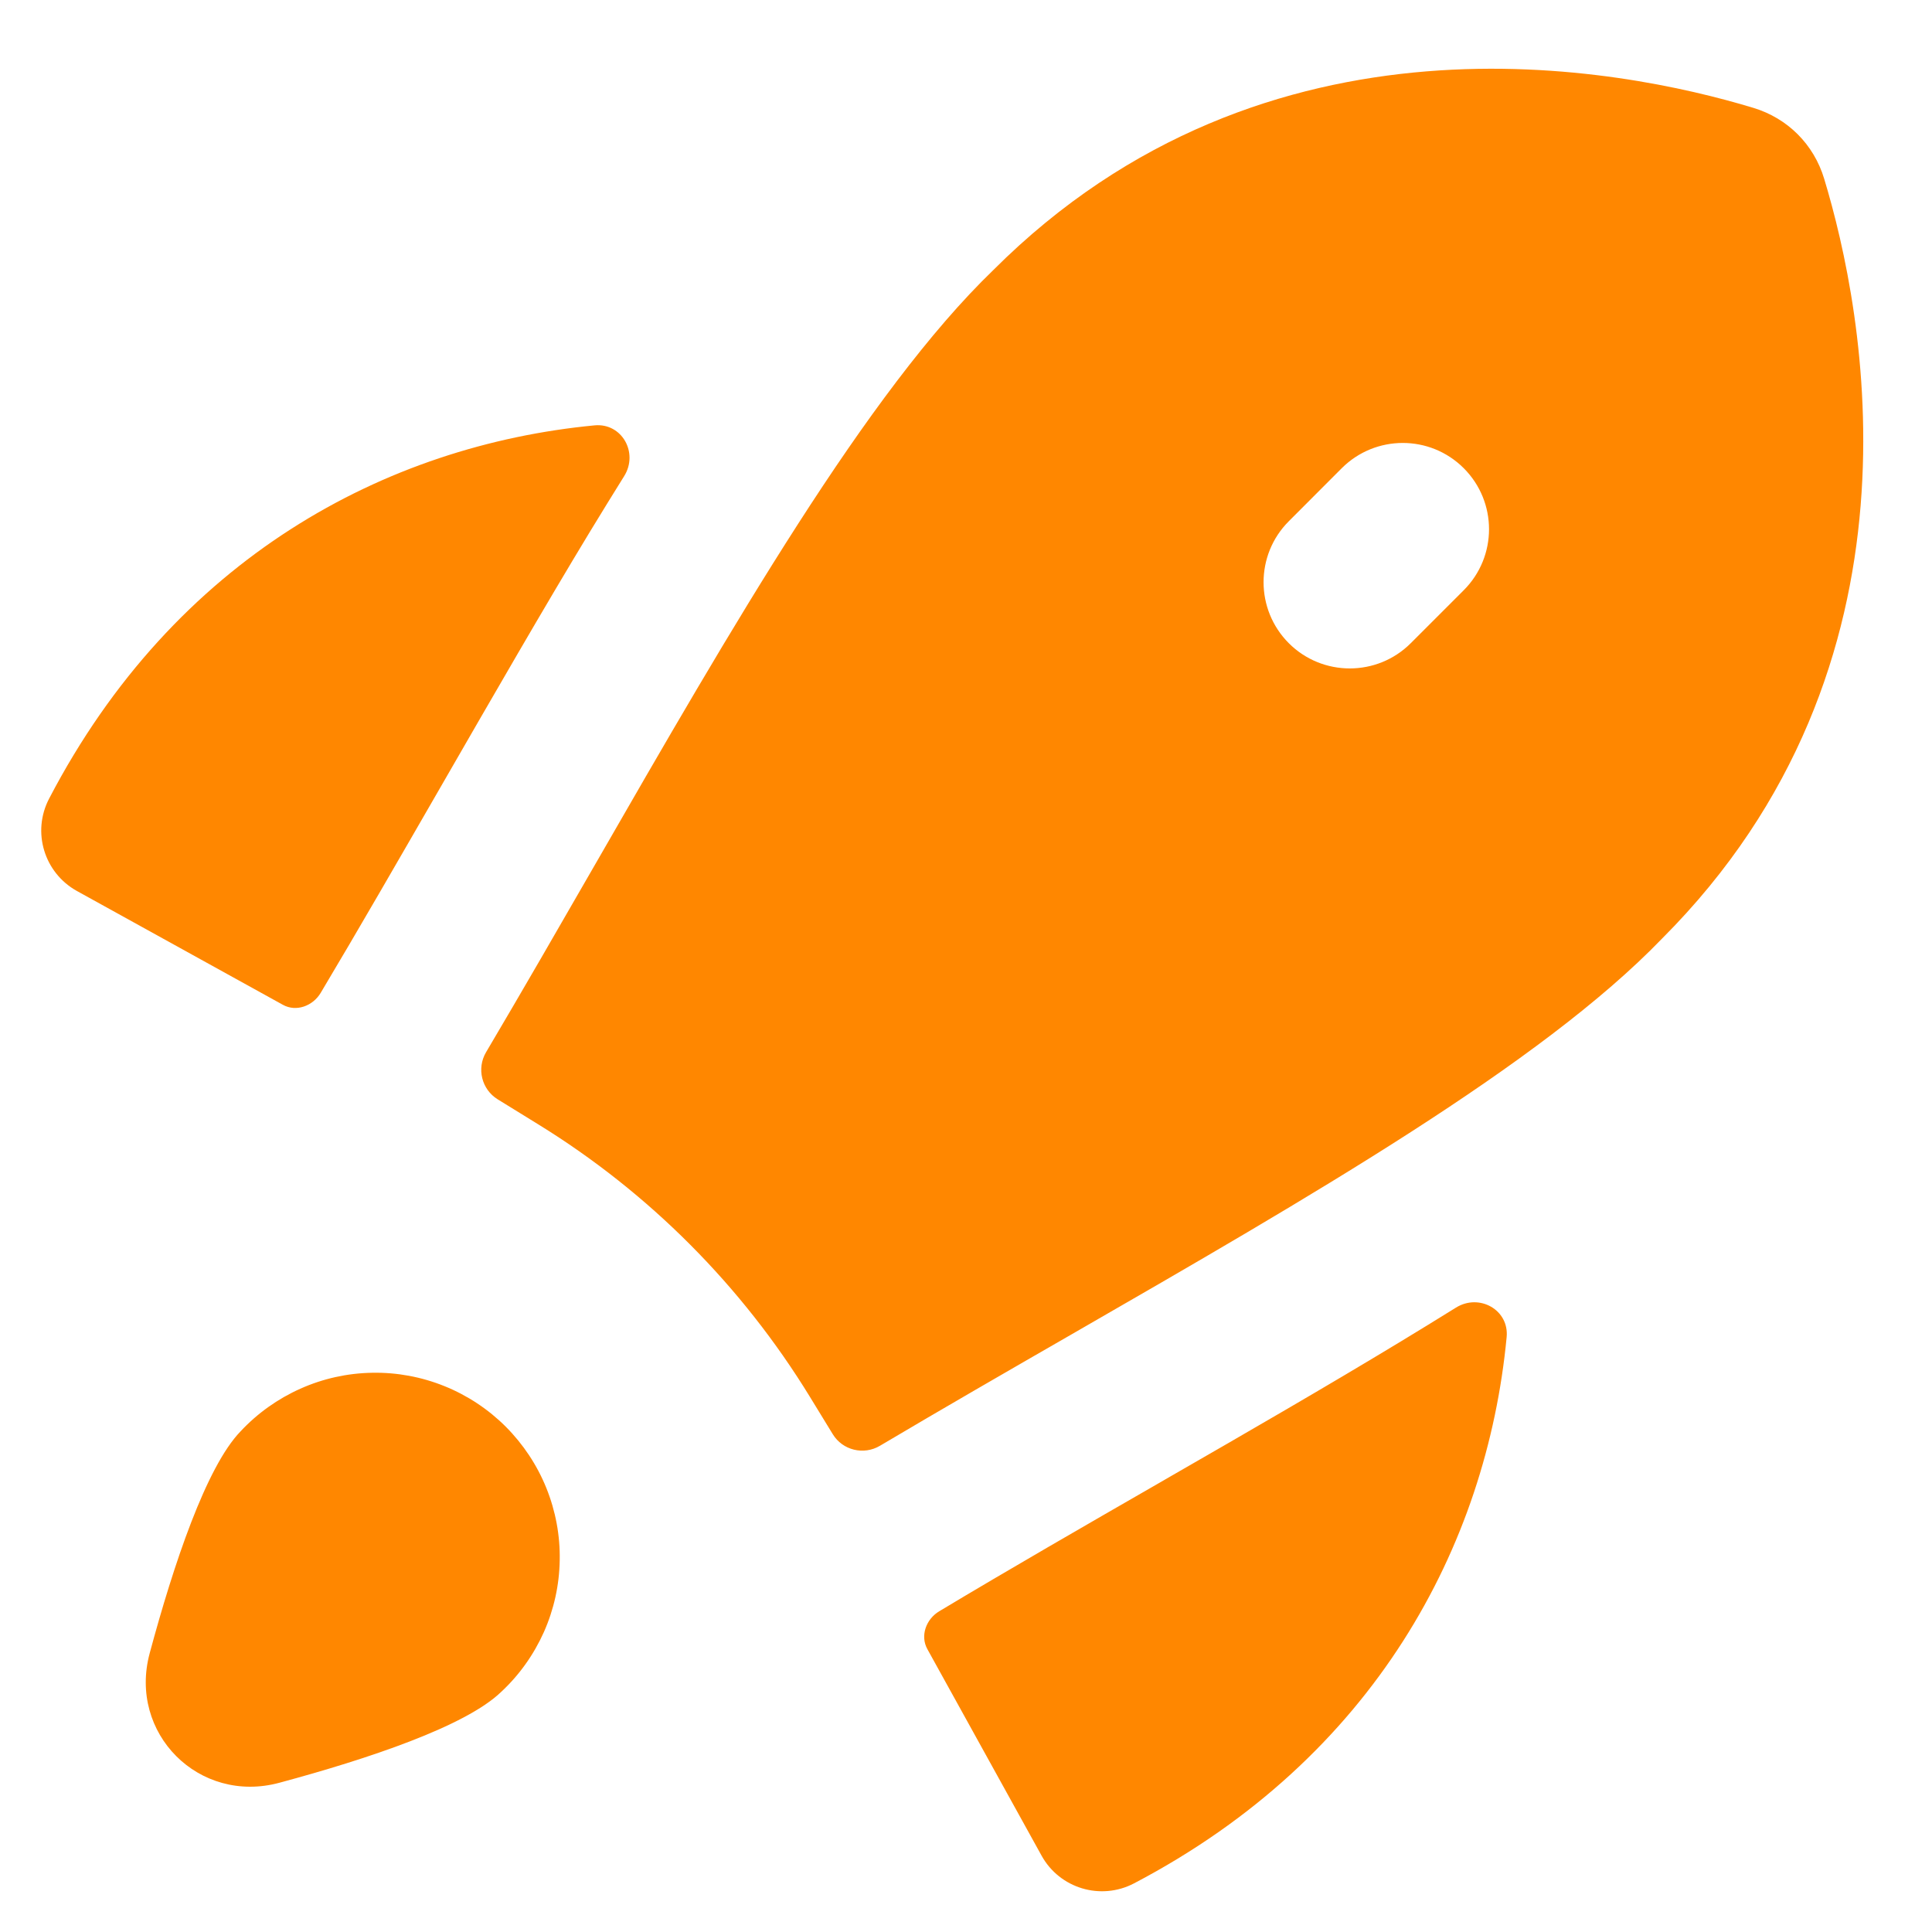 <svg width="24" height="24" viewBox="0 0 24 24" fill="none" xmlns="http://www.w3.org/2000/svg">
<g clip-path="url(#clip0_227_3816)">
<path fill-rule="evenodd" clip-rule="evenodd" d="M6.038 13.071C5.919 13.273 5.983 13.533 6.182 13.656L6.691 13.97C8.064 14.817 9.218 15.976 10.061 17.352L10.345 17.816C10.467 18.016 10.729 18.08 10.931 17.96C11.717 17.494 12.522 17.03 13.32 16.571H13.32C16.278 14.867 19.143 13.218 20.644 11.662C24.044 8.262 23.157 3.859 22.66 2.219C22.531 1.793 22.207 1.469 21.781 1.34C20.141 0.843 15.738 -0.044 12.338 3.356C10.769 4.87 9.095 7.78 7.38 10.761C6.935 11.534 6.487 12.312 6.038 13.071ZM16.01 7.99C15.592 7.571 15.592 6.893 16.01 6.475L16.668 5.816C17.087 5.398 17.765 5.398 18.183 5.816C18.602 6.235 18.602 6.913 18.183 7.332L17.525 7.99C17.107 8.408 16.428 8.408 16.01 7.99ZM11.667 20.016C11.505 20.113 11.428 20.32 11.52 20.486L12.939 23.052C13.164 23.459 13.674 23.612 14.087 23.396C17.072 21.831 18.469 19.202 18.716 16.611C18.749 16.272 18.376 16.063 18.086 16.244C17.858 16.386 17.629 16.526 17.4 16.665C16.477 17.224 15.501 17.788 14.534 18.344L14.394 18.425C13.468 18.958 12.552 19.485 11.667 20.016ZM7.754 5.914C7.934 5.625 7.726 5.252 7.386 5.284C4.796 5.532 2.169 6.931 0.61 9.921C0.394 10.334 0.548 10.842 0.955 11.068L3.514 12.482C3.679 12.574 3.886 12.497 3.983 12.335C4.446 11.56 4.964 10.66 5.49 9.748L5.49 9.748L5.49 9.748C6.121 8.653 6.761 7.541 7.328 6.606C7.469 6.375 7.61 6.144 7.754 5.914ZM6.225 21.018C5.783 21.445 4.573 21.849 3.471 22.146C2.473 22.416 1.59 21.533 1.86 20.535C2.157 19.433 2.561 18.223 2.988 17.781C3.198 17.556 3.451 17.376 3.731 17.251C4.012 17.125 4.316 17.058 4.623 17.053C4.931 17.047 5.236 17.104 5.521 17.219C5.806 17.334 6.066 17.506 6.283 17.723C6.5 17.941 6.672 18.2 6.787 18.485C6.902 18.77 6.959 19.076 6.953 19.383C6.948 19.691 6.881 19.994 6.756 20.275C6.63 20.556 6.45 20.809 6.225 21.018Z" fill="#FF8700"/>
</g>
<defs>
<clipPath id="clip0_227_3816">
<rect width="24" height="24" fill="white"/>
</clipPath>
</defs>
</svg>
